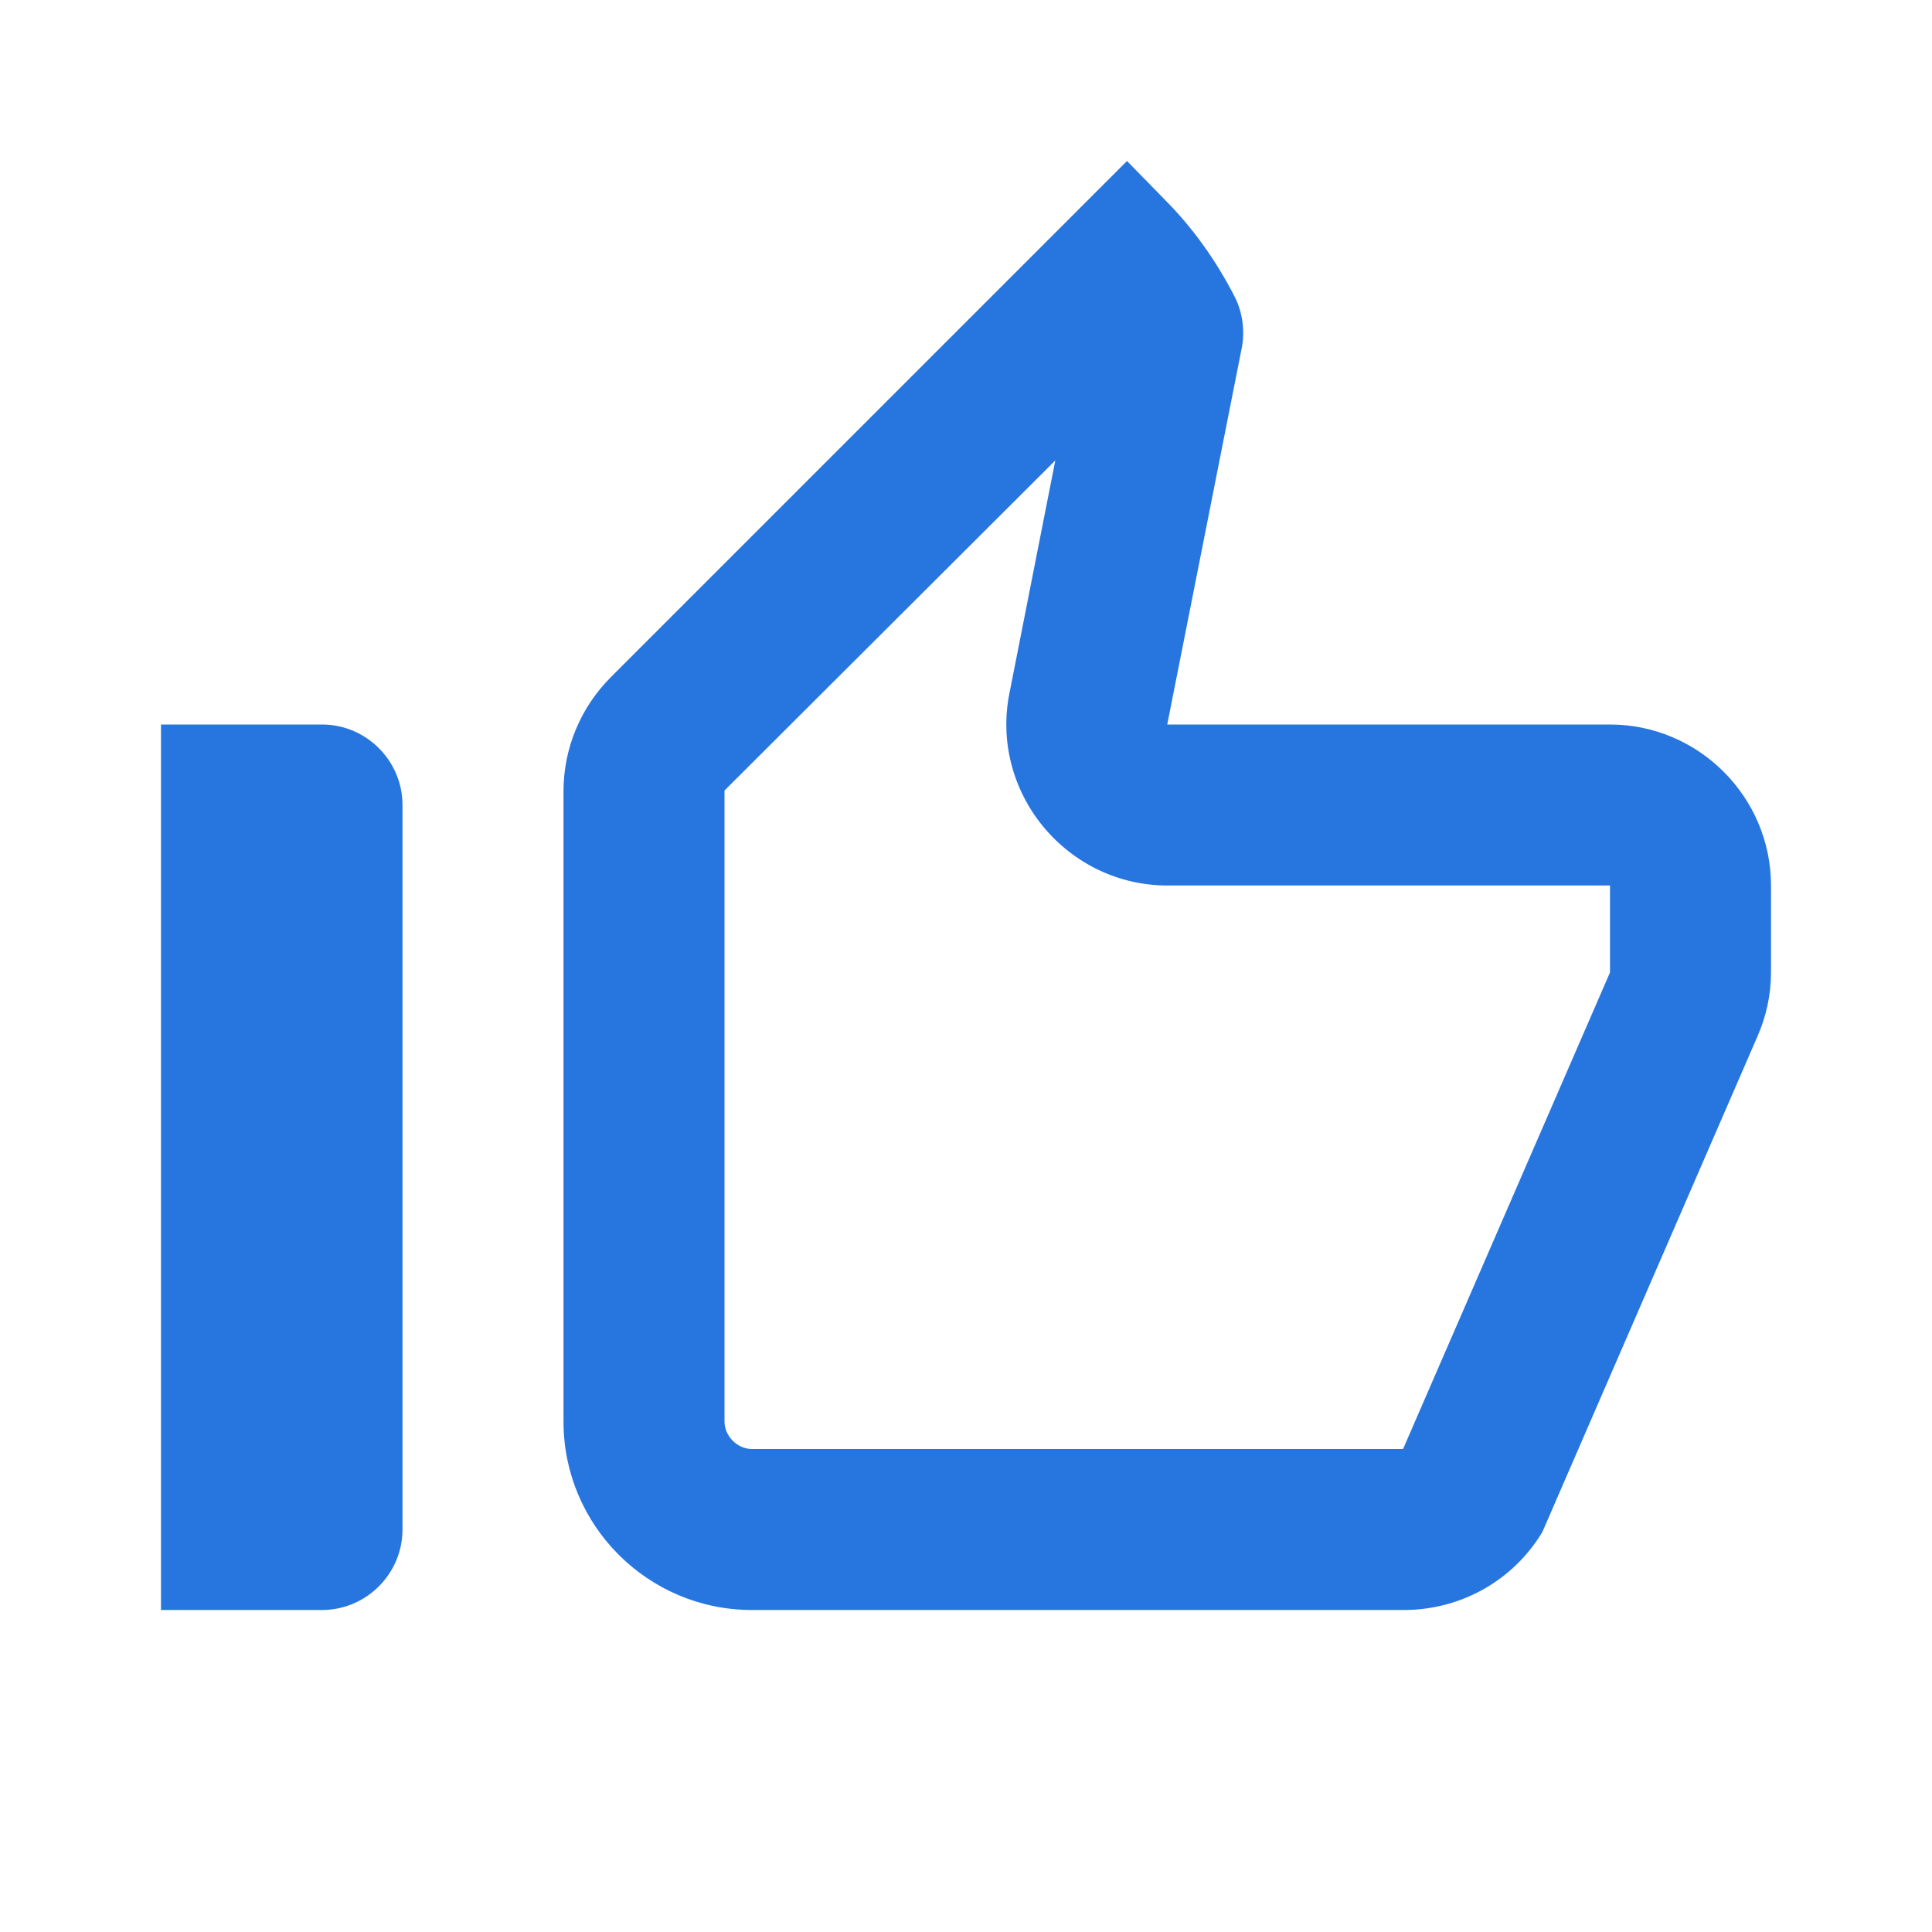<svg width="18" height="18" viewBox="0 0 18 18" fill="none" xmlns="http://www.w3.org/2000/svg">
<path d="M9.832 4.29L9.405 6.457C9.315 6.9 9.435 7.357 9.72 7.702C10.005 8.047 10.425 8.25 10.875 8.25H15V9.06L13.072 13.5H7.005C6.87 13.5 6.75 13.38 6.75 13.245V7.365L9.832 4.29ZM10.5 1.5L5.692 6.308C5.407 6.593 5.25 6.975 5.25 7.372V13.245C5.25 14.213 6.037 15 7.005 15H13.08C13.613 15 14.1 14.723 14.37 14.273L16.372 9.66C16.455 9.473 16.5 9.27 16.5 9.06V8.25C16.5 7.425 15.825 6.75 15 6.75H10.875L11.565 3.263C11.602 3.098 11.58 2.917 11.505 2.768C11.332 2.43 11.115 2.123 10.845 1.853L10.5 1.5ZM3 6.75H1.5V15H3C3.413 15 3.75 14.662 3.75 14.25V7.5C3.75 7.088 3.413 6.75 3 6.75Z" fill="#2776df"/>
</svg>
